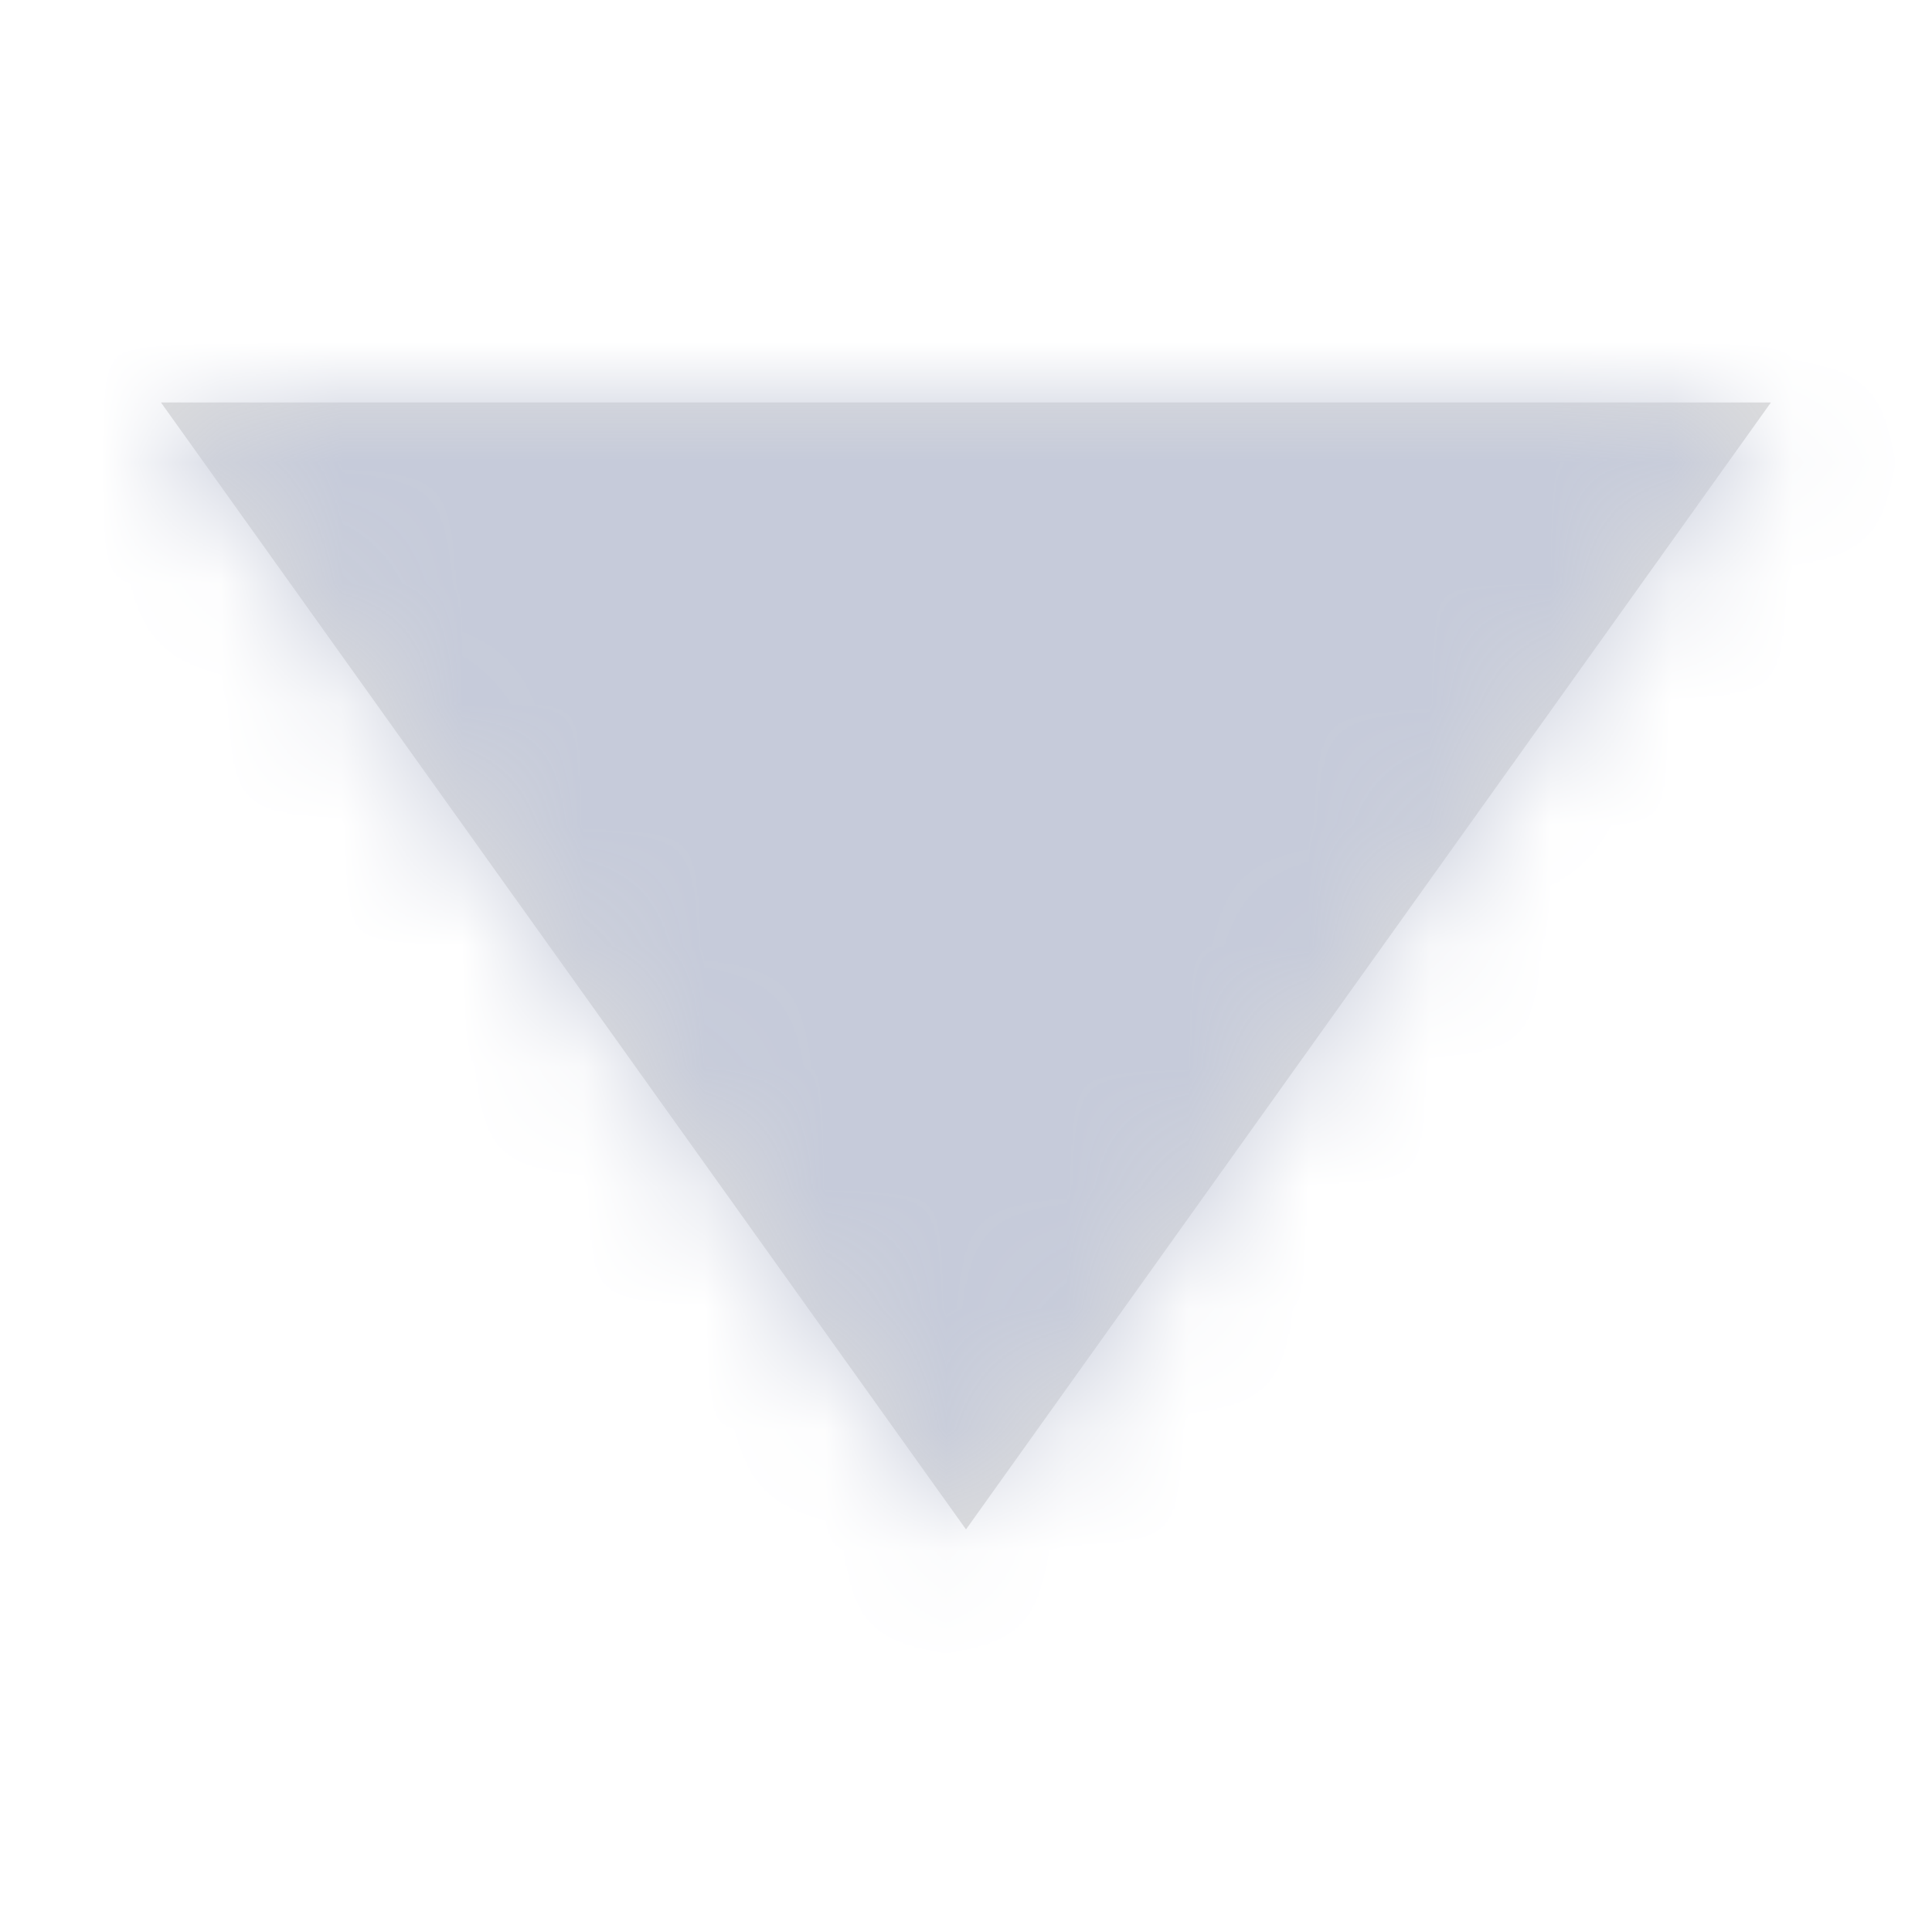 <svg xmlns="http://www.w3.org/2000/svg" xmlns:xlink="http://www.w3.org/1999/xlink" width="16" height="16" viewBox="0 0 16 16">
    <defs>
        <path id="a92rudf4ga" d="M6.667 9.333L0 0 13.333 0z"/>
    </defs>
    <g fill="none" fill-rule="evenodd">
        <g>
            <g>
                <g>
                    <path d="M0 0H16V16H0z" transform="translate(-1293 -45) translate(1185 23) translate(108 22)"/>
                    <g transform="translate(-1293 -45) translate(1185 23) translate(108 22) translate(1.333 3.333)">
                        <mask id="3wphu5enzb" fill="#fff">
                            <use xlink:href="#a92rudf4ga"/>
                        </mask>
                        <use fill="#DDD" xlink:href="#a92rudf4ga"/>
                        <path fill="#C6CBDA" d="M-1.333 -3.333H14.667V12.667H-1.333z" mask="url(#3wphu5enzb)"/>
                    </g>
                </g>
            </g>
        </g>
    </g>
</svg>
